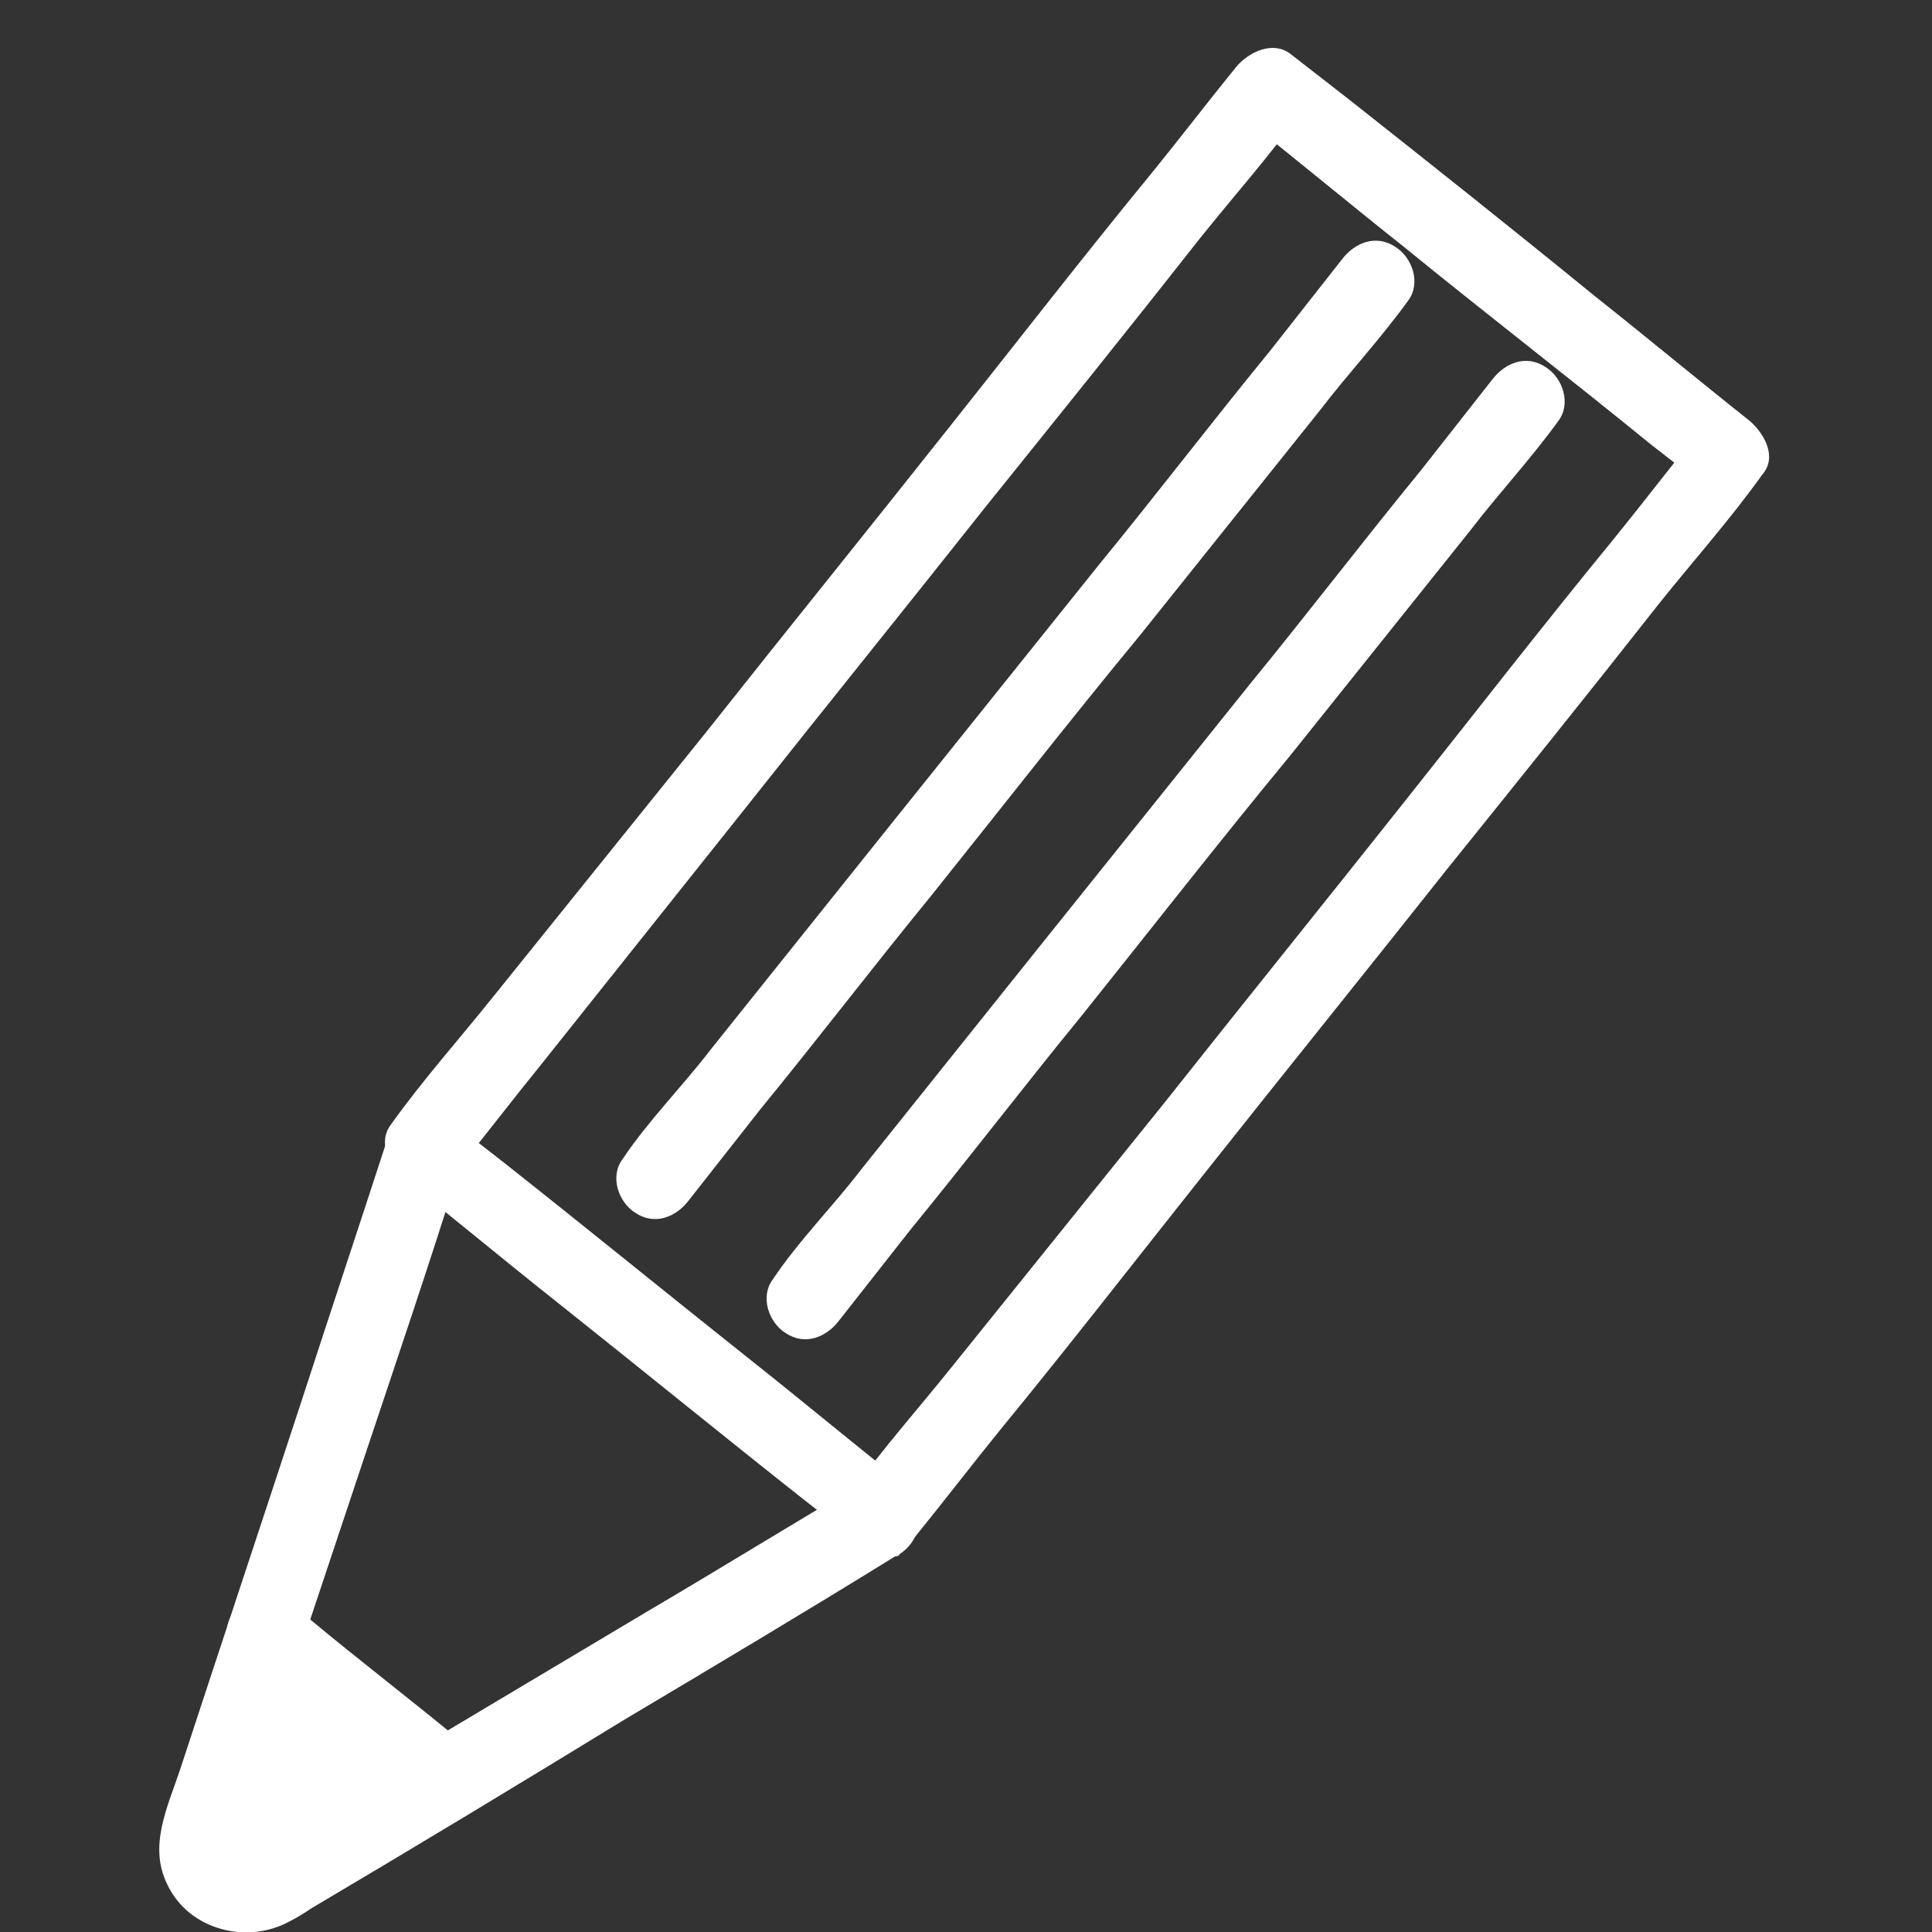 <?xml version="1.0" encoding="UTF-8"?>
<svg xmlns="http://www.w3.org/2000/svg" version="1.1" viewBox="0 0 90 90">
  <rect x="0" y="0" width="90" height="90" fill="#333333" stroke="none"/>
  <defs>
    <style>
      .cls-1 {
        fill: #fff;
      }
    </style>
  </defs>
  <!-- Generator: Adobe Illustrator 28.6.0, SVG Export Plug-In . SVG Version: 1.2.0 Build 709)  -->
  <g>
    <g id="_レイヤー_2">
      <g id="_レイヤー_1-2">
        <g>
          <path class="cls-1" d="M11.7,79.8c-1,1.6-1.9,3.3-2.8,4.9-.4.8-.3,1.8.4,2.3.7.6,1.7.5,2.4,0,1.4-1.3,2.7-2.8,3.6-4.5l-.7.6c0,0,.2,0,.2-.1-.1,0-.3.1-.4.2,0,0,.2,0,.3,0-.2,0-.3,0-.5,0,.1,0,.2,0,.3,0-.2,0-.3,0-.5,0,.1,0,.2,0,.4.1-.2,0-.3-.1-.4-.2.1,0,.3.2.4.2l-.4-.3c.1,0,.2.2.3.3,0-.1-.2-.2-.3-.4,0,0,.1.2.2.3,0-.1-.1-.3-.2-.4,0,0,0,.2,0,.3,0-.2,0-.3,0-.5v.3c0-.2,0-.3,0-.5,0,0,0,.2,0,.3,0-.2.1-.3.2-.4,0,.1-.1.2-.2.3,0-.1.2-.2.3-.4,0,.1-.2.2-.3.3.1,0,.2-.2.4-.3-.2.1-.4.2-.6.3.1,0,.3-.1.4-.2-1.2.5-2.7.6-3.6,1.7-.3.4-.6.8-.6,1.3,0,.4.2,1,.5,1.3.3.3.8.6,1.3.6.4,0,1-.1,1.3-.5.1-.1.2-.2.3-.3-.1,0-.2.2-.4.3.2-.1.4-.2.7-.3-.1,0-.3.1-.4.2.8-.3,1.5-.4,2.3-.8.9-.4,1.8-1.2,2-2.2.3-1.3-.3-2.5-1.3-3.3-.9-.7-2.2-.8-3.2-.3-.7.4-1,1.1-1.5,1.7-.3.5-.7,1-1,1.4,0-.1.2-.2.3-.4-.5.6-1,1.2-1.6,1.7.9.8,1.8,1.5,2.8,2.3.9-1.6,1.9-3.3,2.8-4.9.5-.8.3-2-.6-2.5-.8-.5-2-.3-2.5.6h0Z"/>
          <path class="cls-1" d="M40.3,69c-3.4,2-6.8,4.1-10.2,6.1-5.2,3.1-10.4,6.2-15.6,9.3-.7.4-1.4.8-2.1,1.2-.4.3-.7.4-1,.5.3,0,0,0,0,0,0,0,.3,0,0,0,0,0-.3-.2,0,0,0,0-.2-.1-.3-.2.3.2-.2-.4,0,0,0,0,0-.2,0,0,0,.2,0-.2,0-.3,0,.3,0,0,0,0,0,.3,0,0,0,0h0c0,0,0,0,0-.1.2-.5.3-1,.5-1.5,1.8-5.4,3.6-10.8,5.4-16.2,1.5-4.5,3-8.9,4.4-13.4,0,0,0-.2,0-.2.7-2.2-2.7-3.2-3.4-1-1.3,4-2.6,7.9-3.9,11.9-1.9,5.8-3.8,11.5-5.7,17.3-.6,1.8-1.5,3.6-.6,5.4,1,2.1,3.7,2.8,5.7,1.7.4-.2.7-.4,1-.6,4.9-2.9,9.7-5.8,14.6-8.8,4.2-2.5,8.4-5,12.6-7.6,0,0,.2,0,.2-.1.8-.5,1.2-1.6.7-2.4-.4-.8-1.6-1.2-2.4-.7h0Z"/>
          <path class="cls-1" d="M42.1,69.1c-2.4-1.9-4.8-3.9-7.2-5.8-3.9-3.1-7.7-6.2-11.5-9.2l-2.7-2.1c.2.8.4,1.7.6,2.5,1.3-1.6,2.6-3.3,3.9-4.9,3.1-3.9,6.3-7.9,9.4-11.8,3.8-4.8,7.6-9.5,11.4-14.3,3.3-4.1,6.6-8.2,9.9-12.4,1.6-2,3.3-3.9,4.8-6,0,0,0,0,0,0-.8.2-1.7.4-2.5.6,2.4,1.9,4.8,3.9,7.2,5.8,3.8,3.1,7.7,6.1,11.5,9.2l2.7,2.1c-.2-.8-.4-1.6-.6-2.5-1.3,1.6-2.6,3.3-3.9,4.9-3.2,3.9-6.3,7.9-9.4,11.8-3.8,4.8-7.6,9.5-11.4,14.3-3.3,4.1-6.6,8.2-9.9,12.3-1.6,2-3.3,3.9-4.8,6,0,0,0,0,0,0-.6.8-.2,2,.6,2.5.9.6,1.9.2,2.5-.6,1.3-1.6,2.6-3.3,3.9-4.9,3.2-3.9,6.3-7.9,9.4-11.8,3.8-4.8,7.6-9.5,11.4-14.3,3.3-4.1,6.6-8.2,9.9-12.4,1.6-2,3.3-3.9,4.8-6,0,0,0,0,0,0,.7-.8.1-1.9-.6-2.5-2.4-1.9-4.8-3.9-7.2-5.8-3.8-3.1-7.7-6.2-11.5-9.2l-2.7-2.1c-.8-.6-1.9-.1-2.5.6-1.3,1.6-2.6,3.3-3.9,4.9-3.2,3.9-6.3,7.9-9.4,11.8-3.8,4.8-7.6,9.5-11.4,14.3-3.3,4.1-6.6,8.2-9.9,12.3-1.6,2-3.3,3.9-4.8,6,0,0,0,0,0,0-.6.8-.1,1.9.6,2.5,2.4,1.9,4.8,3.9,7.2,5.8,3.9,3.1,7.7,6.2,11.5,9.2l2.7,2.1c.8.6,2,.2,2.5-.6.6-.9.2-1.9-.6-2.5h0Z"/>
          <path class="cls-1" d="M62.5,12.1c-1.1,1.4-2.2,2.8-3.3,4.2-2.7,3.3-5.3,6.7-8,10-3.2,4-6.5,8.1-9.7,12.1-2.8,3.5-5.6,7-8.4,10.5-1.3,1.7-2.9,3.3-4.1,5.1,0,0,0,0,0,0-.6.8-.2,2,.6,2.5.9.6,1.9.2,2.5-.6,1.1-1.4,2.2-2.8,3.3-4.2,2.7-3.3,5.3-6.7,8-10,3.2-4,6.4-8.1,9.7-12.1,2.8-3.5,5.6-7,8.4-10.5,1.3-1.7,2.8-3.3,4.1-5.1,0,0,0,0,0,0,.6-.8.2-2-.6-2.5-.9-.6-1.9-.2-2.5.6h0Z"/>
          <path class="cls-1" d="M69.5,17.7c-1.1,1.4-2.2,2.8-3.3,4.2-2.7,3.3-5.3,6.7-8,10-3.2,4-6.5,8.1-9.7,12.1-2.8,3.5-5.6,7-8.4,10.5-1.3,1.7-2.9,3.3-4.1,5.1,0,0,0,0,0,0-.6.8-.2,2,.6,2.5.9.6,1.9.2,2.5-.6,1.1-1.4,2.2-2.8,3.3-4.2,2.7-3.3,5.3-6.7,8-10,3.2-4,6.4-8.1,9.7-12.1,2.8-3.5,5.6-7,8.4-10.5,1.3-1.7,2.8-3.3,4.1-5.1,0,0,0,0,0,0,.6-.8.2-2-.6-2.5-.9-.6-1.9-.2-2.5.6h0Z"/>
          <path class="cls-1" d="M11.3,77.7c2.4,2,4.9,3.9,7.4,5.9.4.3.7.6,1.1.8.7.6,2,.2,2.5-.6.5-.9.2-1.8-.6-2.5-2.4-2-4.9-3.9-7.3-5.9-.3-.3-.7-.6-1.1-.8-.7-.6-2-.2-2.5.6-.5.9-.2,1.8.6,2.5h0Z"/>
        </g>
      </g>
    </g>
  </g>
</svg>